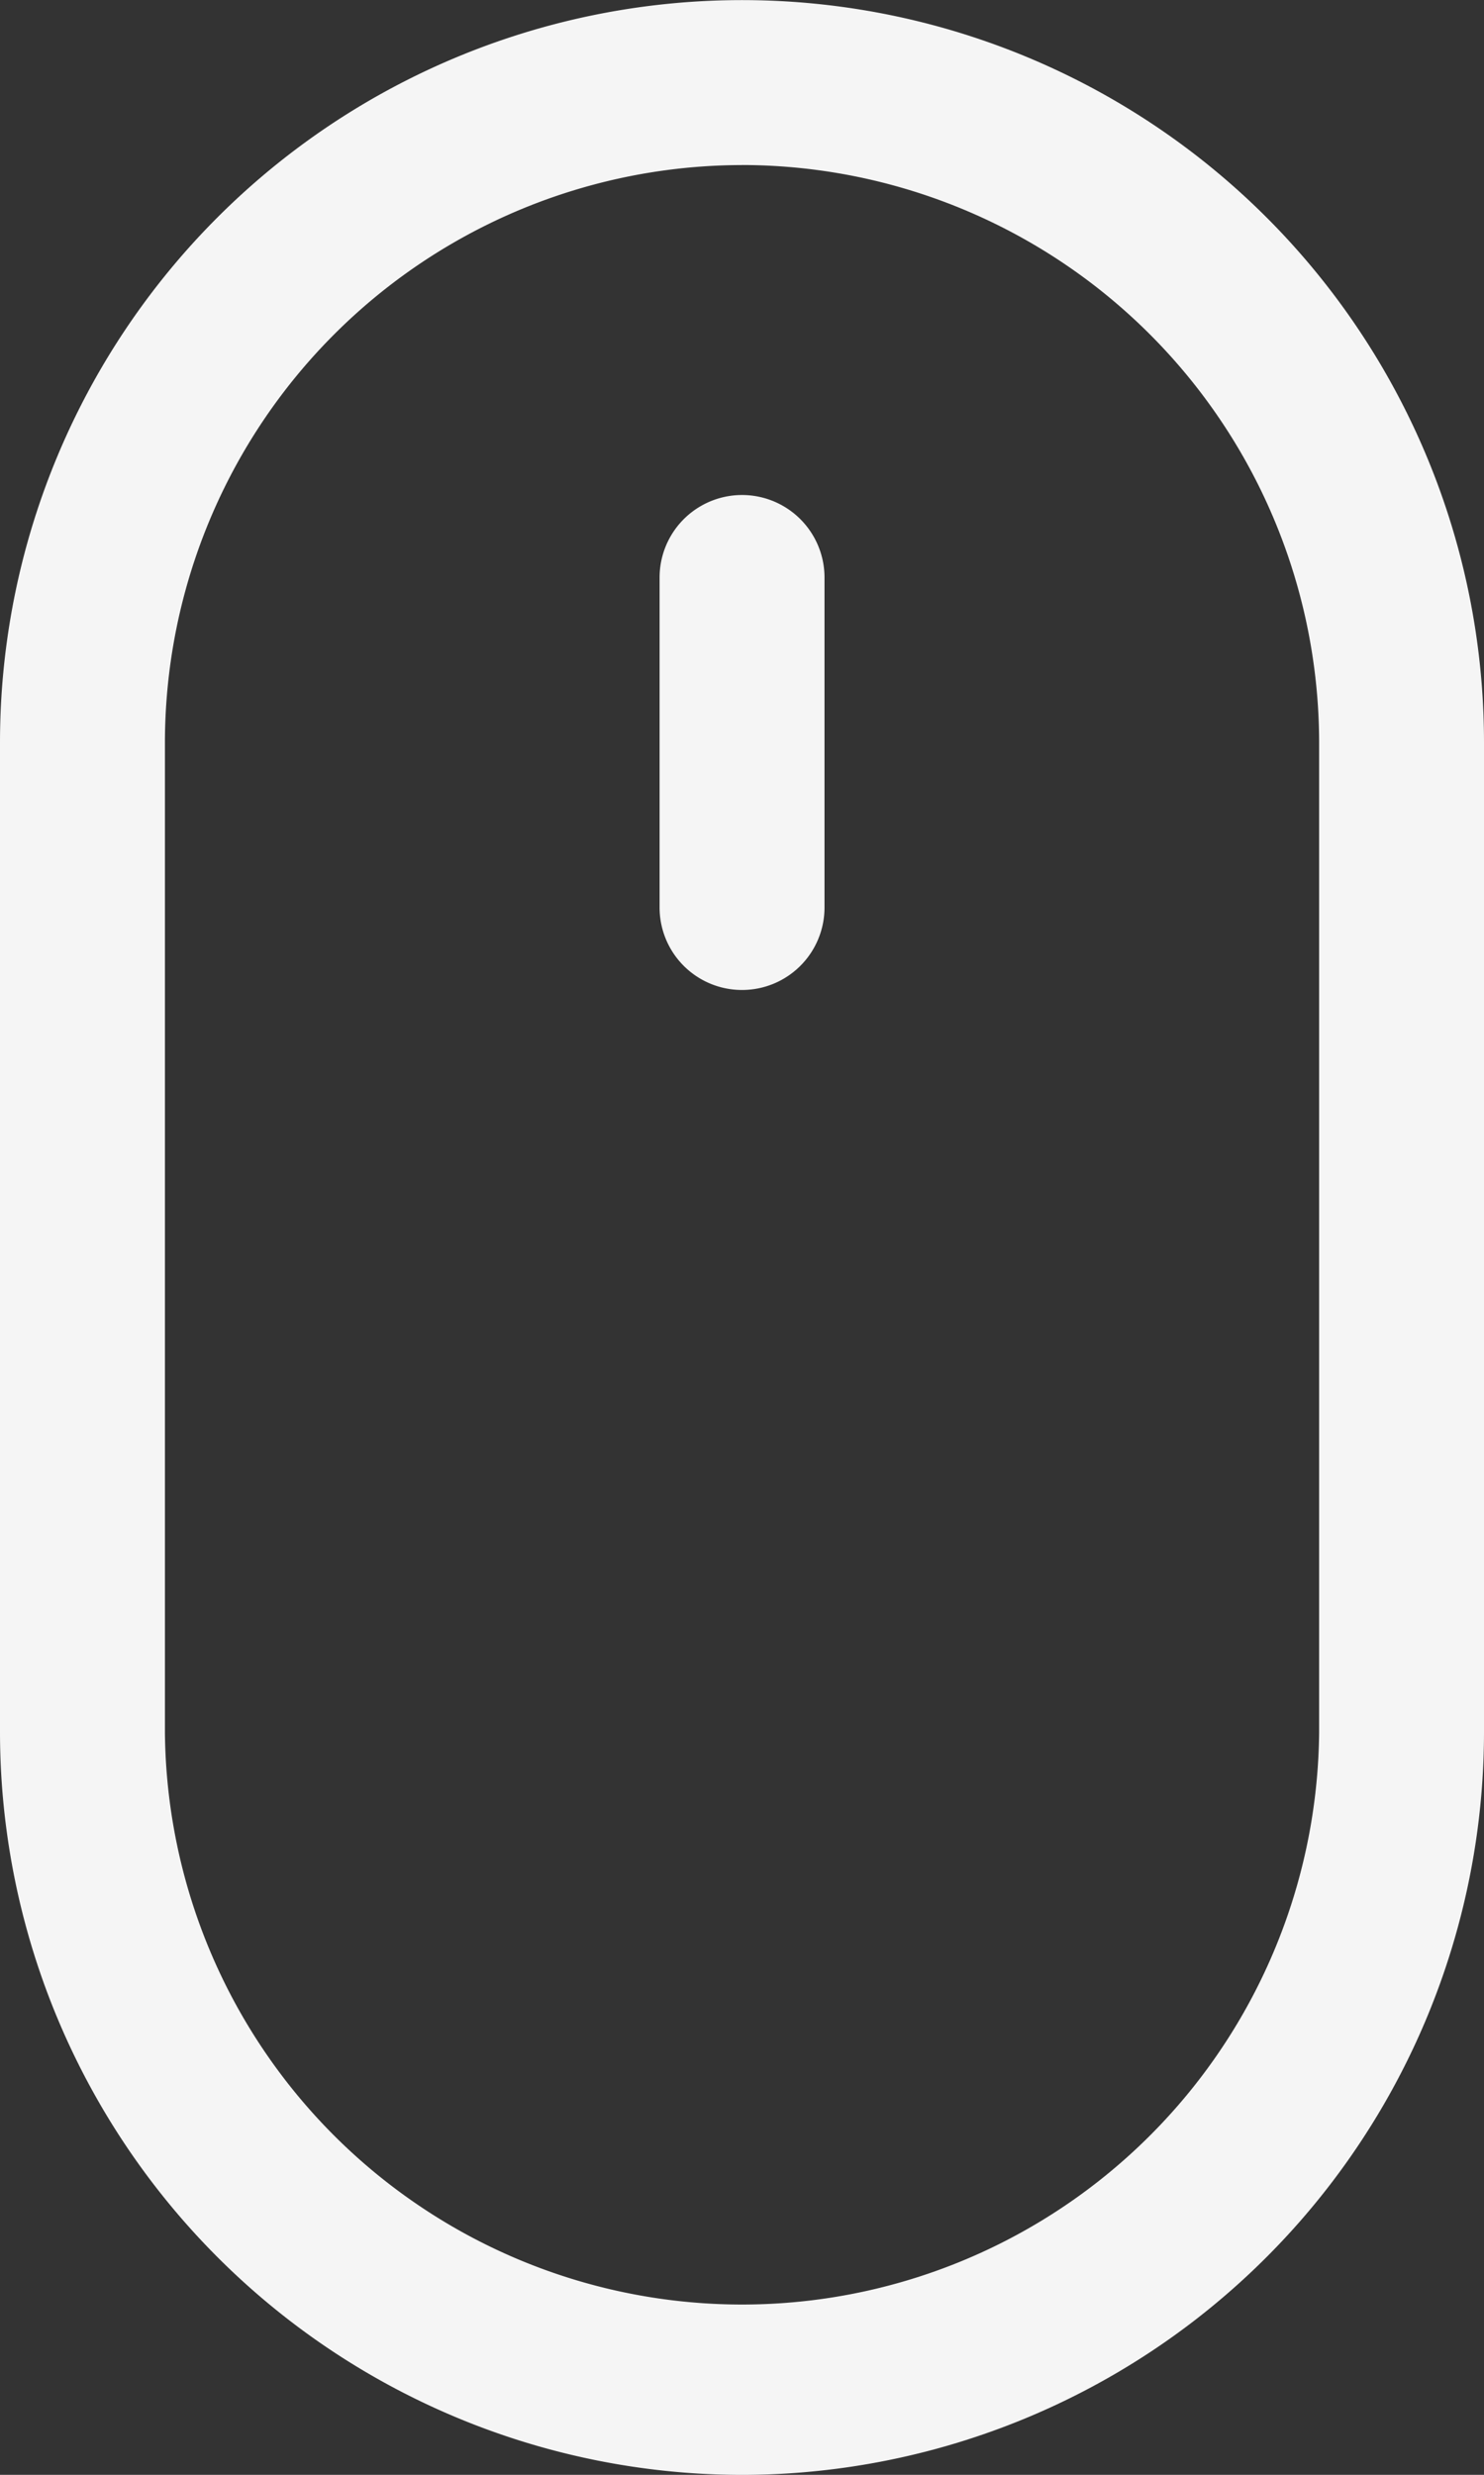 <svg xmlns="http://www.w3.org/2000/svg" width="30" height="50.001" viewBox="0 0 30 50.001">
  <rect x="0" y="0" width="30" height="50.001" fill="#333333" stroke="none"/>
  <g id="Workspace" transform="translate(-635.506 -94.619)">
    <g id="Rectangle_246" data-name="Rectangle 246" transform="translate(635.506 94.619)">
      <path id="Path_1307" data-name="Path 1307" d="M650.506,144.621a15.016,15.016,0,0,1-15-15v-20a15,15,0,1,1,30,0v20A15.016,15.016,0,0,1,650.506,144.621Zm0-46.667A11.68,11.68,0,0,0,638.84,109.62v20a11.667,11.667,0,0,0,23.333,0v-20A11.681,11.681,0,0,0,650.506,97.953Z" transform="translate(-635.506 -94.619)" fill="#f5f5f5"/>
    </g>
    <g id="Line_8" data-name="Line 8" transform="translate(648.84 104.62)">
      <path id="Path_1308" data-name="Path 1308" d="M647.342,112.247a1.665,1.665,0,0,1-1.666-1.666v-6.667a1.667,1.667,0,0,1,3.334,0v6.667A1.666,1.666,0,0,1,647.342,112.247Z" transform="translate(-645.676 -102.247)" fill="#f5f5f5"/>
    </g>
  </g>
</svg>
